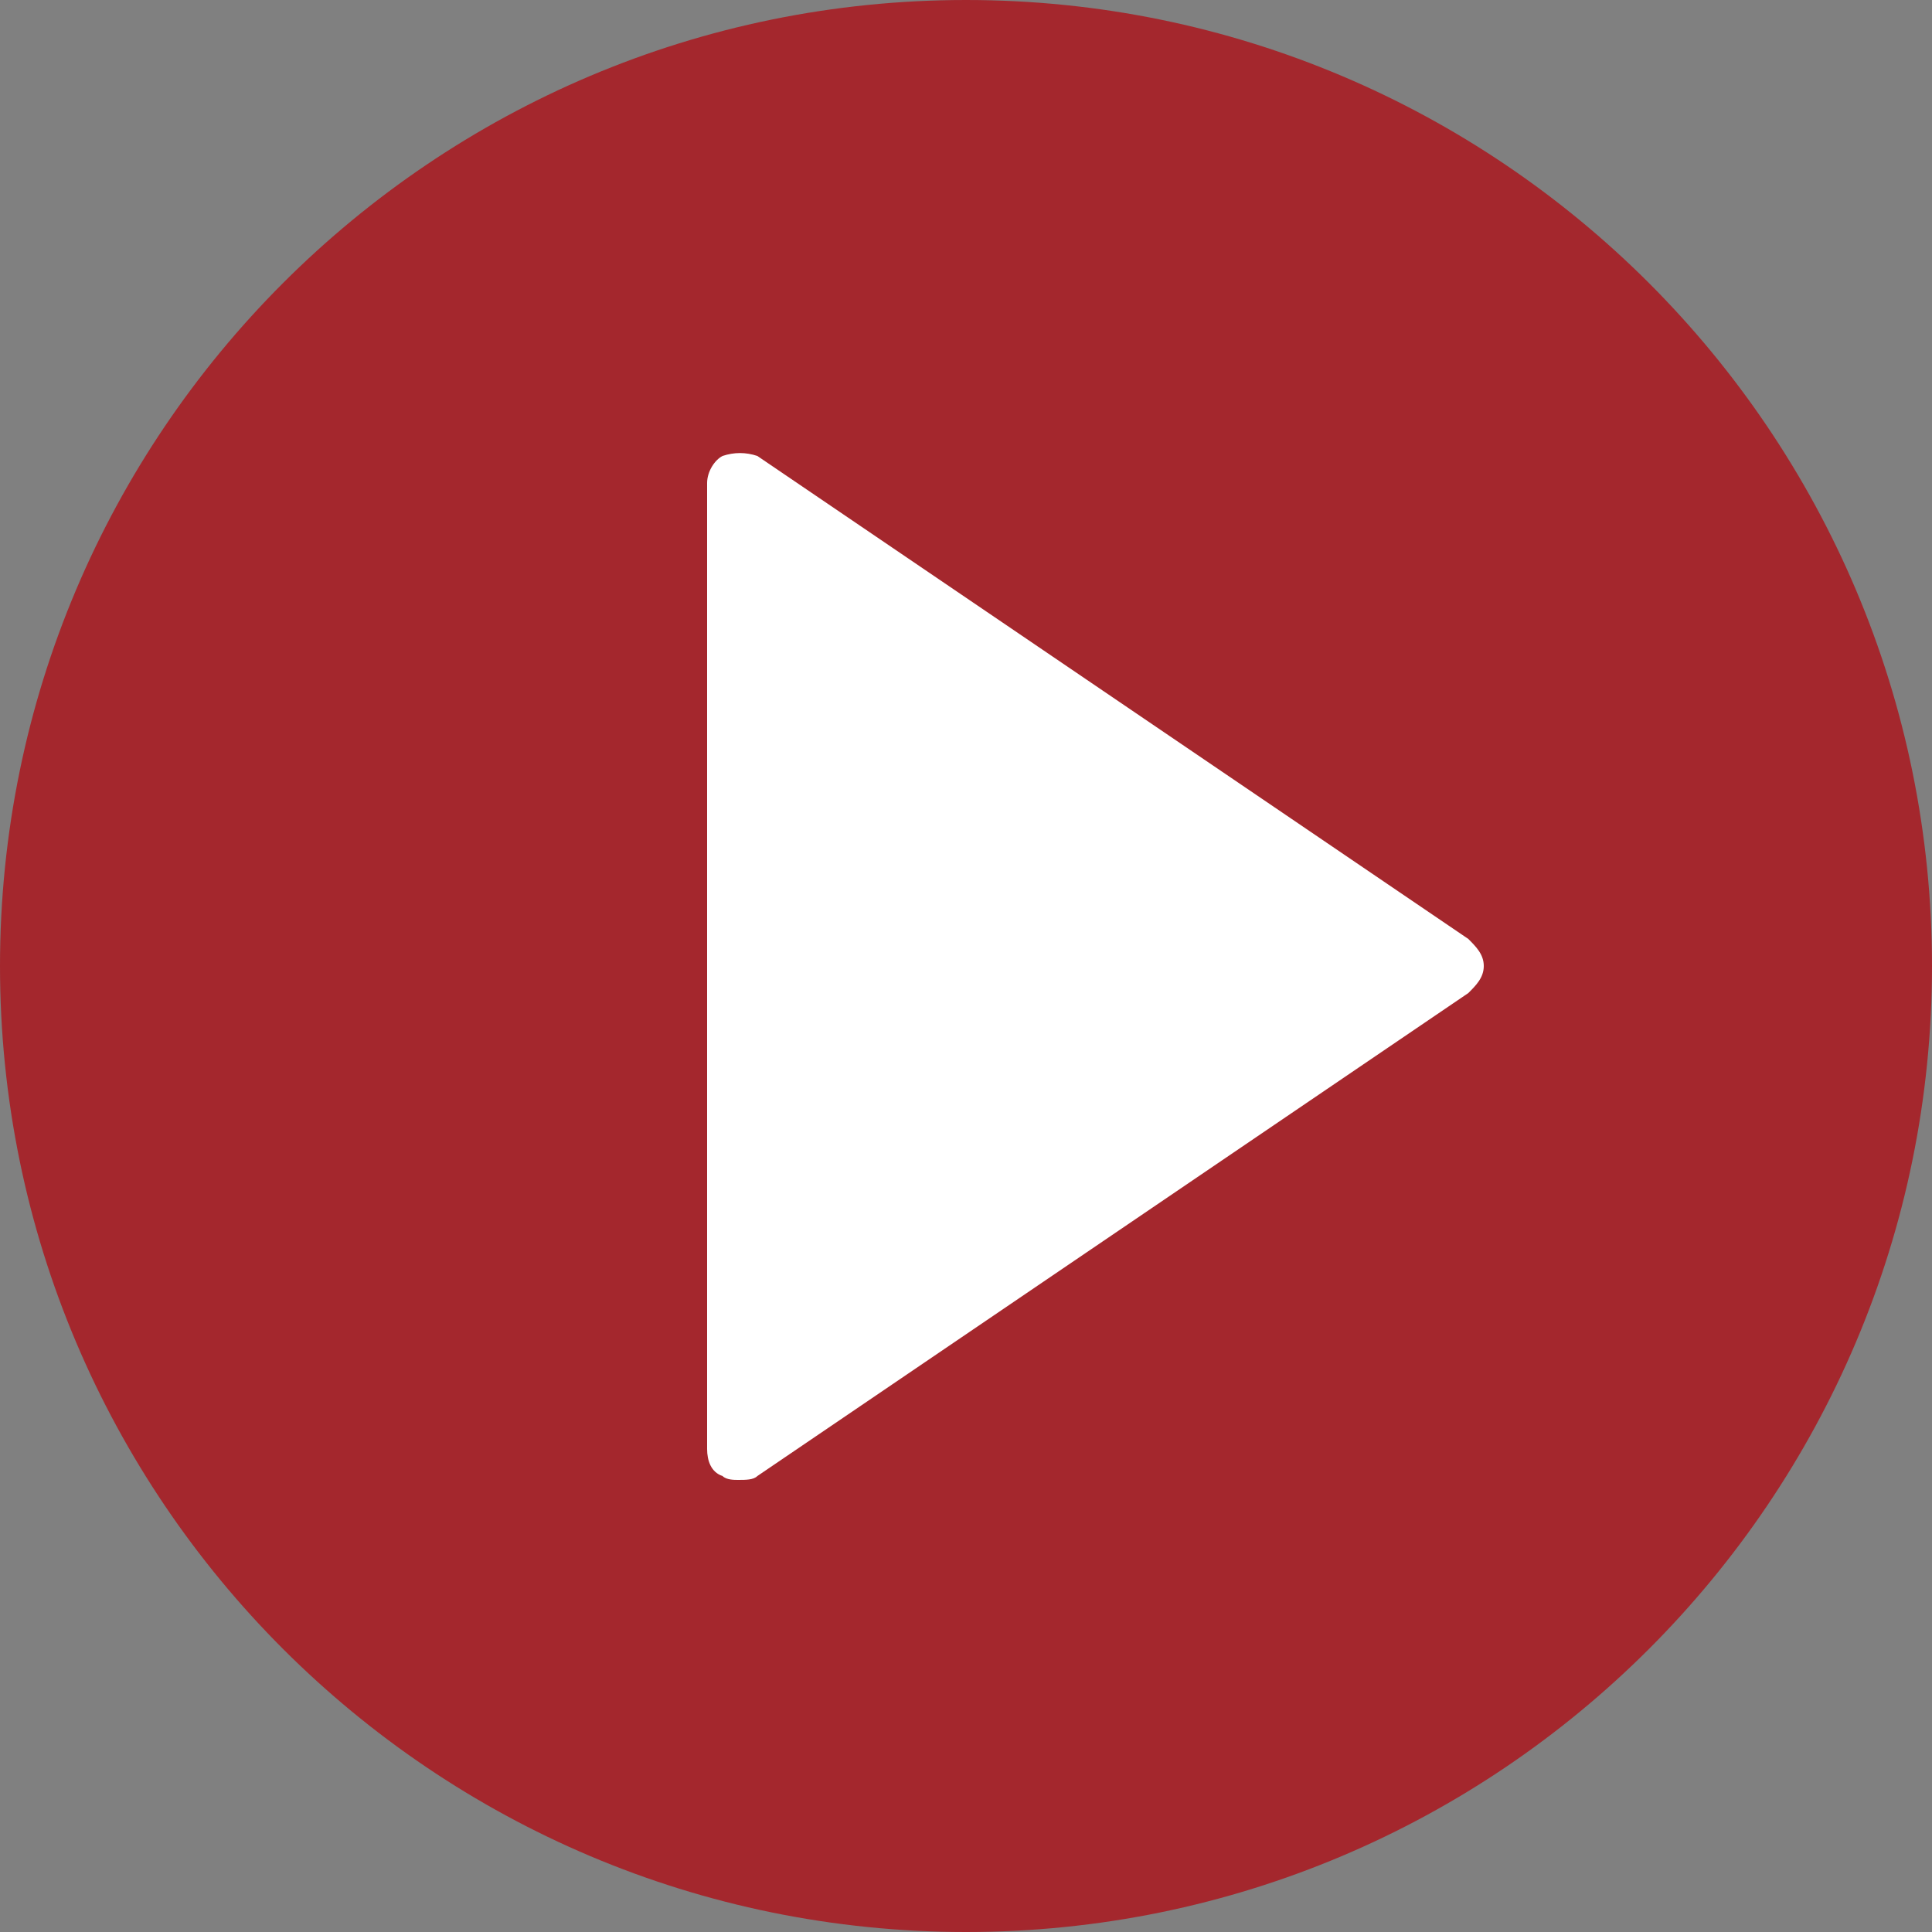 <?xml version="1.0" encoding="utf-8"?>
<!-- Generator: Adobe Illustrator 23.0.1, SVG Export Plug-In . SVG Version: 6.00 Build 0)  -->
<svg version="1.1" id="Layer_1" xmlns="http://www.w3.org/2000/svg" xmlns:xlink="http://www.w3.org/1999/xlink" x="0px" y="0px"
	 viewBox="0 0 50 50" style="enable-background:new 0 0 50 50;" xml:space="preserve">
<rect x="0" y="0" width="50" height="50" fill="#808080" stroke="none"/>
<style type="text/css">
	.st0{fill:#FFFFFF;}
	.st1{fill:#A4272D;}
</style>
<rect x="15.2" y="10.5" class="st0" width="25.1" height="29.6"/>
<path class="st1" d="M25,0C11.2,0,0,11.2,0,25s11.2,25,25,25s25-11.2,25-25S38.8,0,25,0z M38,25.7L19.6,38.2
	c-0.1,0.1-0.3,0.1-0.5,0.1c-0.1,0-0.3,0-0.4-0.1c-0.3-0.1-0.4-0.4-0.4-0.7v-25c0-0.3,0.2-0.6,0.4-0.7c0.3-0.1,0.6-0.1,0.9,0L38,24.3
	c0.2,0.2,0.4,0.4,0.4,0.7S38.2,25.5,38,25.7z"/>
</svg>
